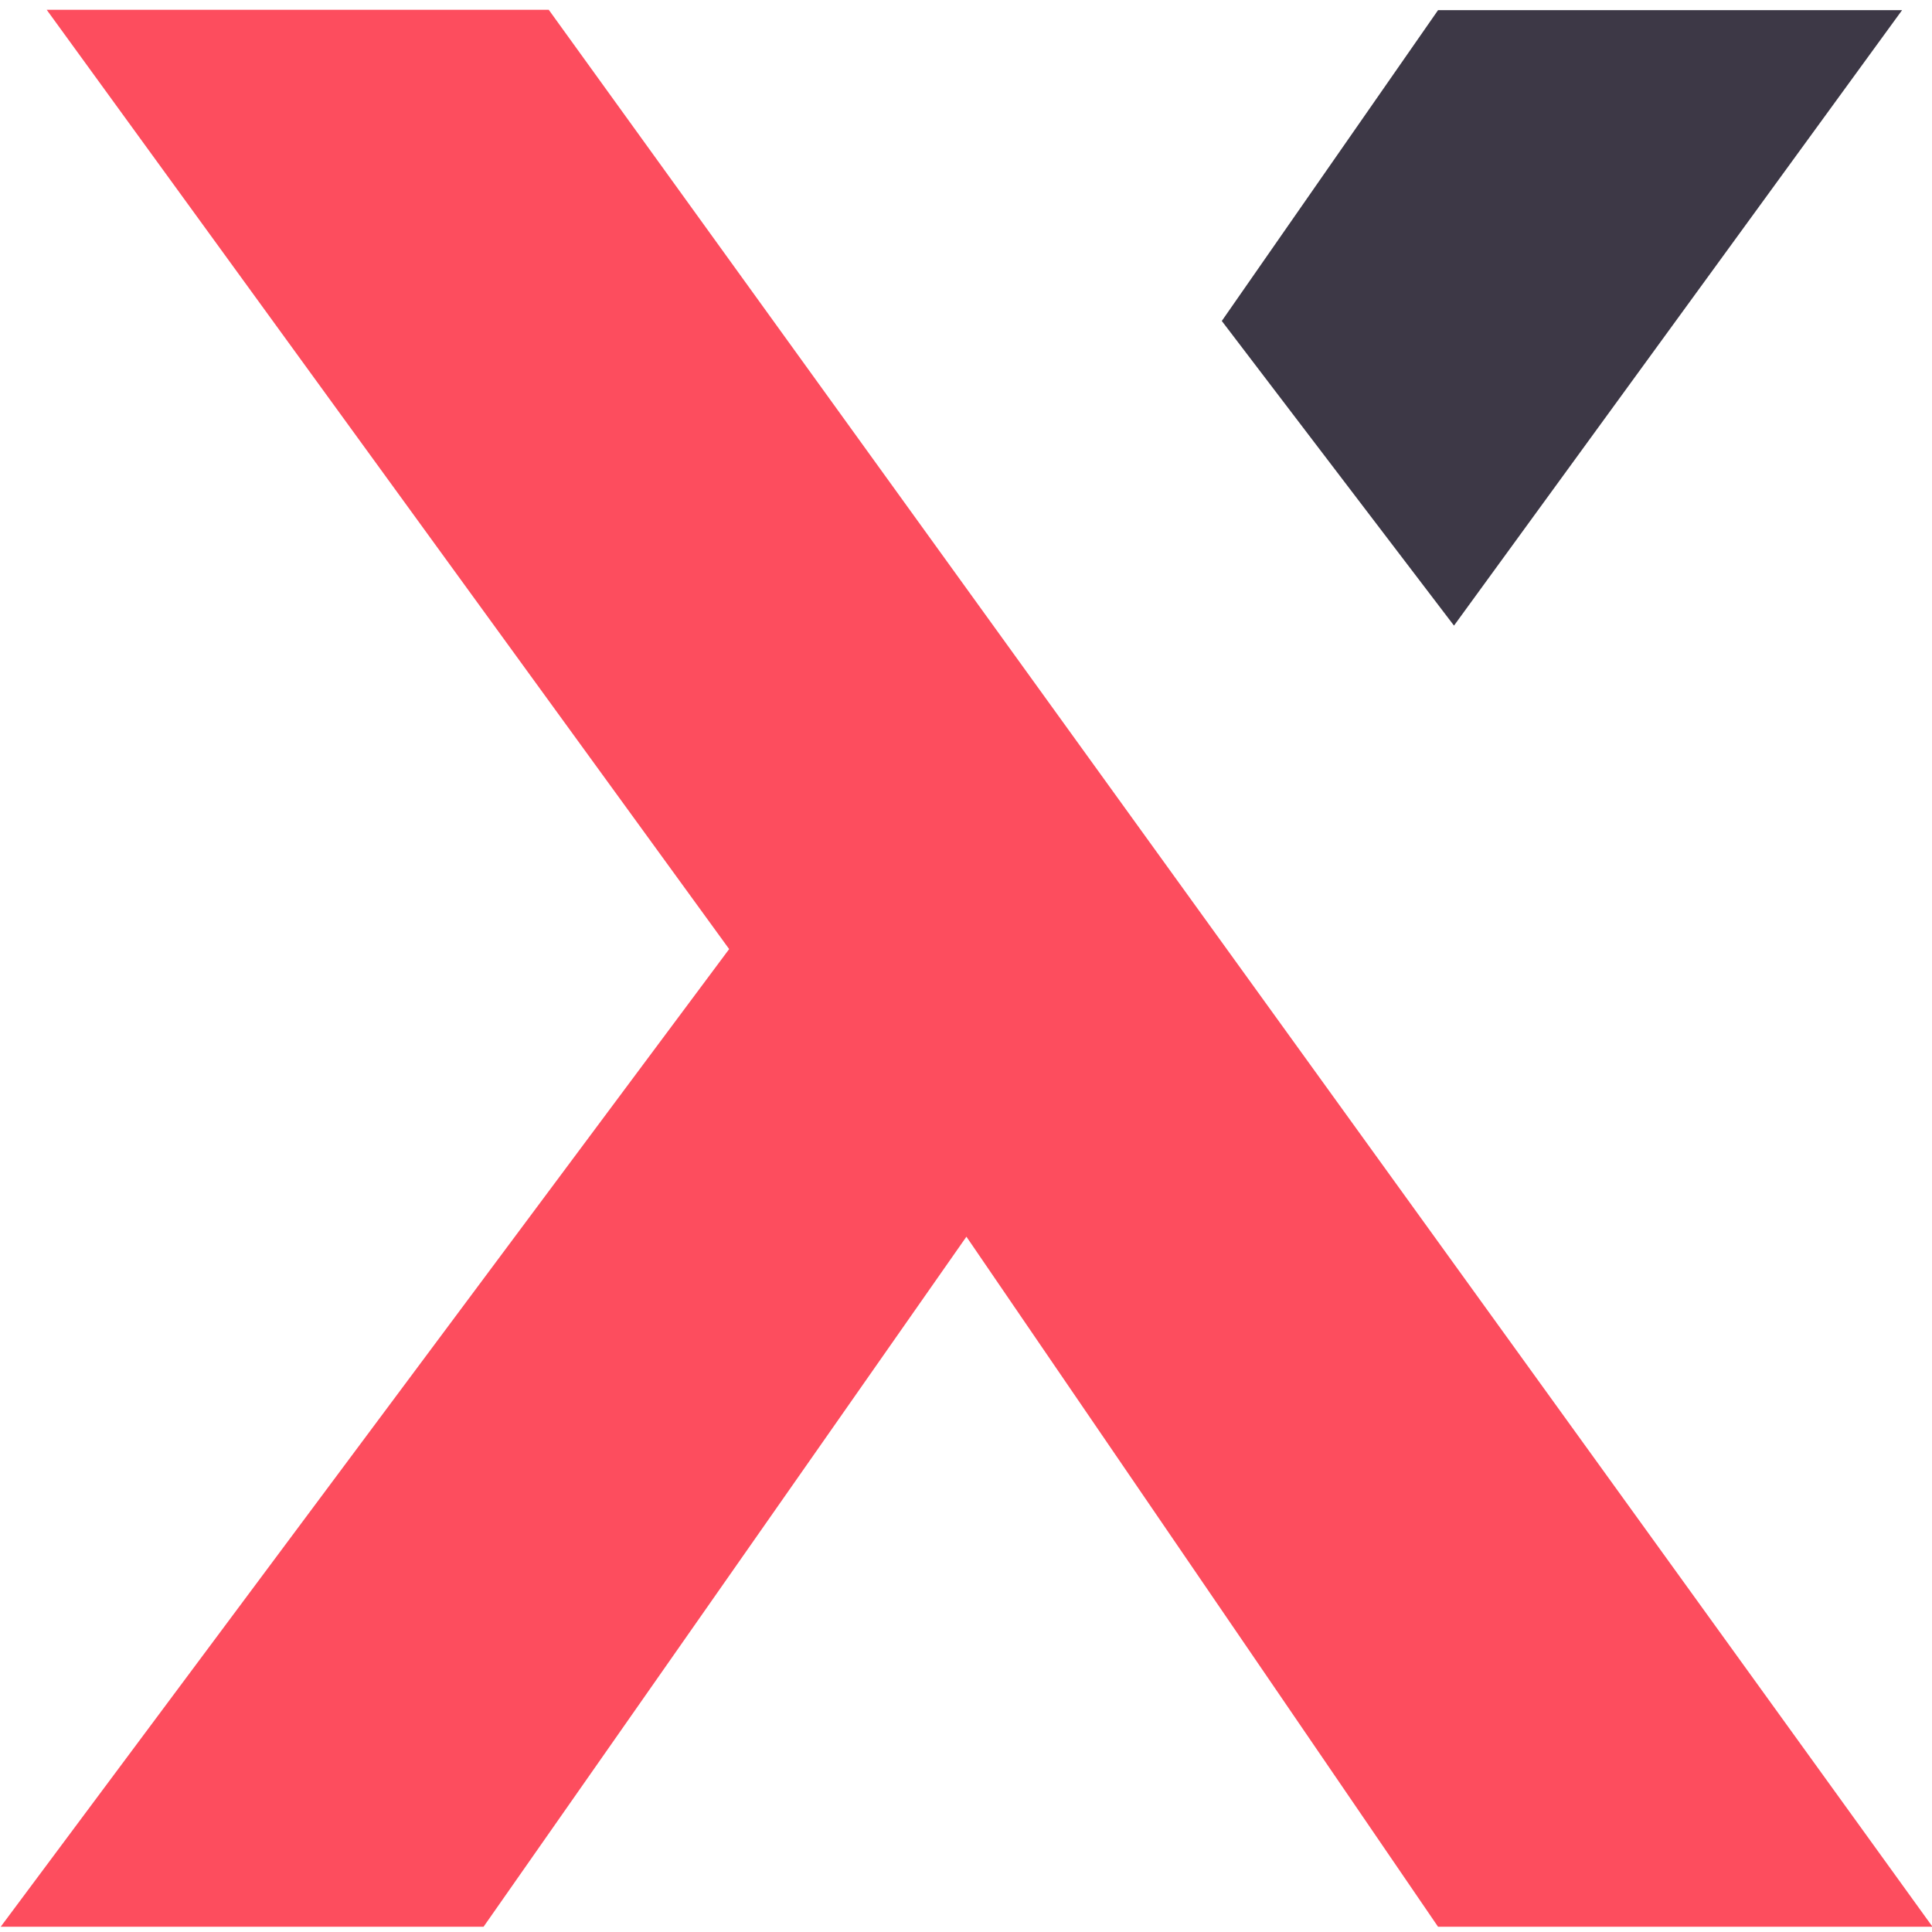 <?xml version="1.0" encoding="UTF-8"?>
<svg width="18.982mm" height="18.982mm" version="1.1" viewBox="0 0 18.982 18.982" xmlns="http://www.w3.org/2000/svg" xmlns:cc="http://creativecommons.org/ns#" xmlns:rdf="http://www.w3.org/1999/02/22-rdf-syntax-ns#">
 <g transform="translate(74.538 -132.08)">
  <g transform="translate(137.8,446.82)">
   <g stroke-width=".265">
    <g transform="matrix(3.559,0,0,3.559,-255.42,-545)" fill="#3d3846" aria-label="x">
     <path d="m15.478 65.584 0.597-0.858h1.281l-1.237 1.699" fill="#3d3846"/>
    </g>
    <g transform="matrix(3.559,0,0,3.559,-255.42,-545)" fill="#fd4d5e" aria-label="x">
     <path d="m17.44 70.017h-1.365l-1.302-1.905-1.333 1.905h-1.333l2.011-2.699-1.884-2.593h1.386" fill="#fd4d5e"/>
    </g>
   </g>
  </g>
 </g>
 <!-- © Hans Heintze: https://github.com/literallyunplayable -->
</svg>

